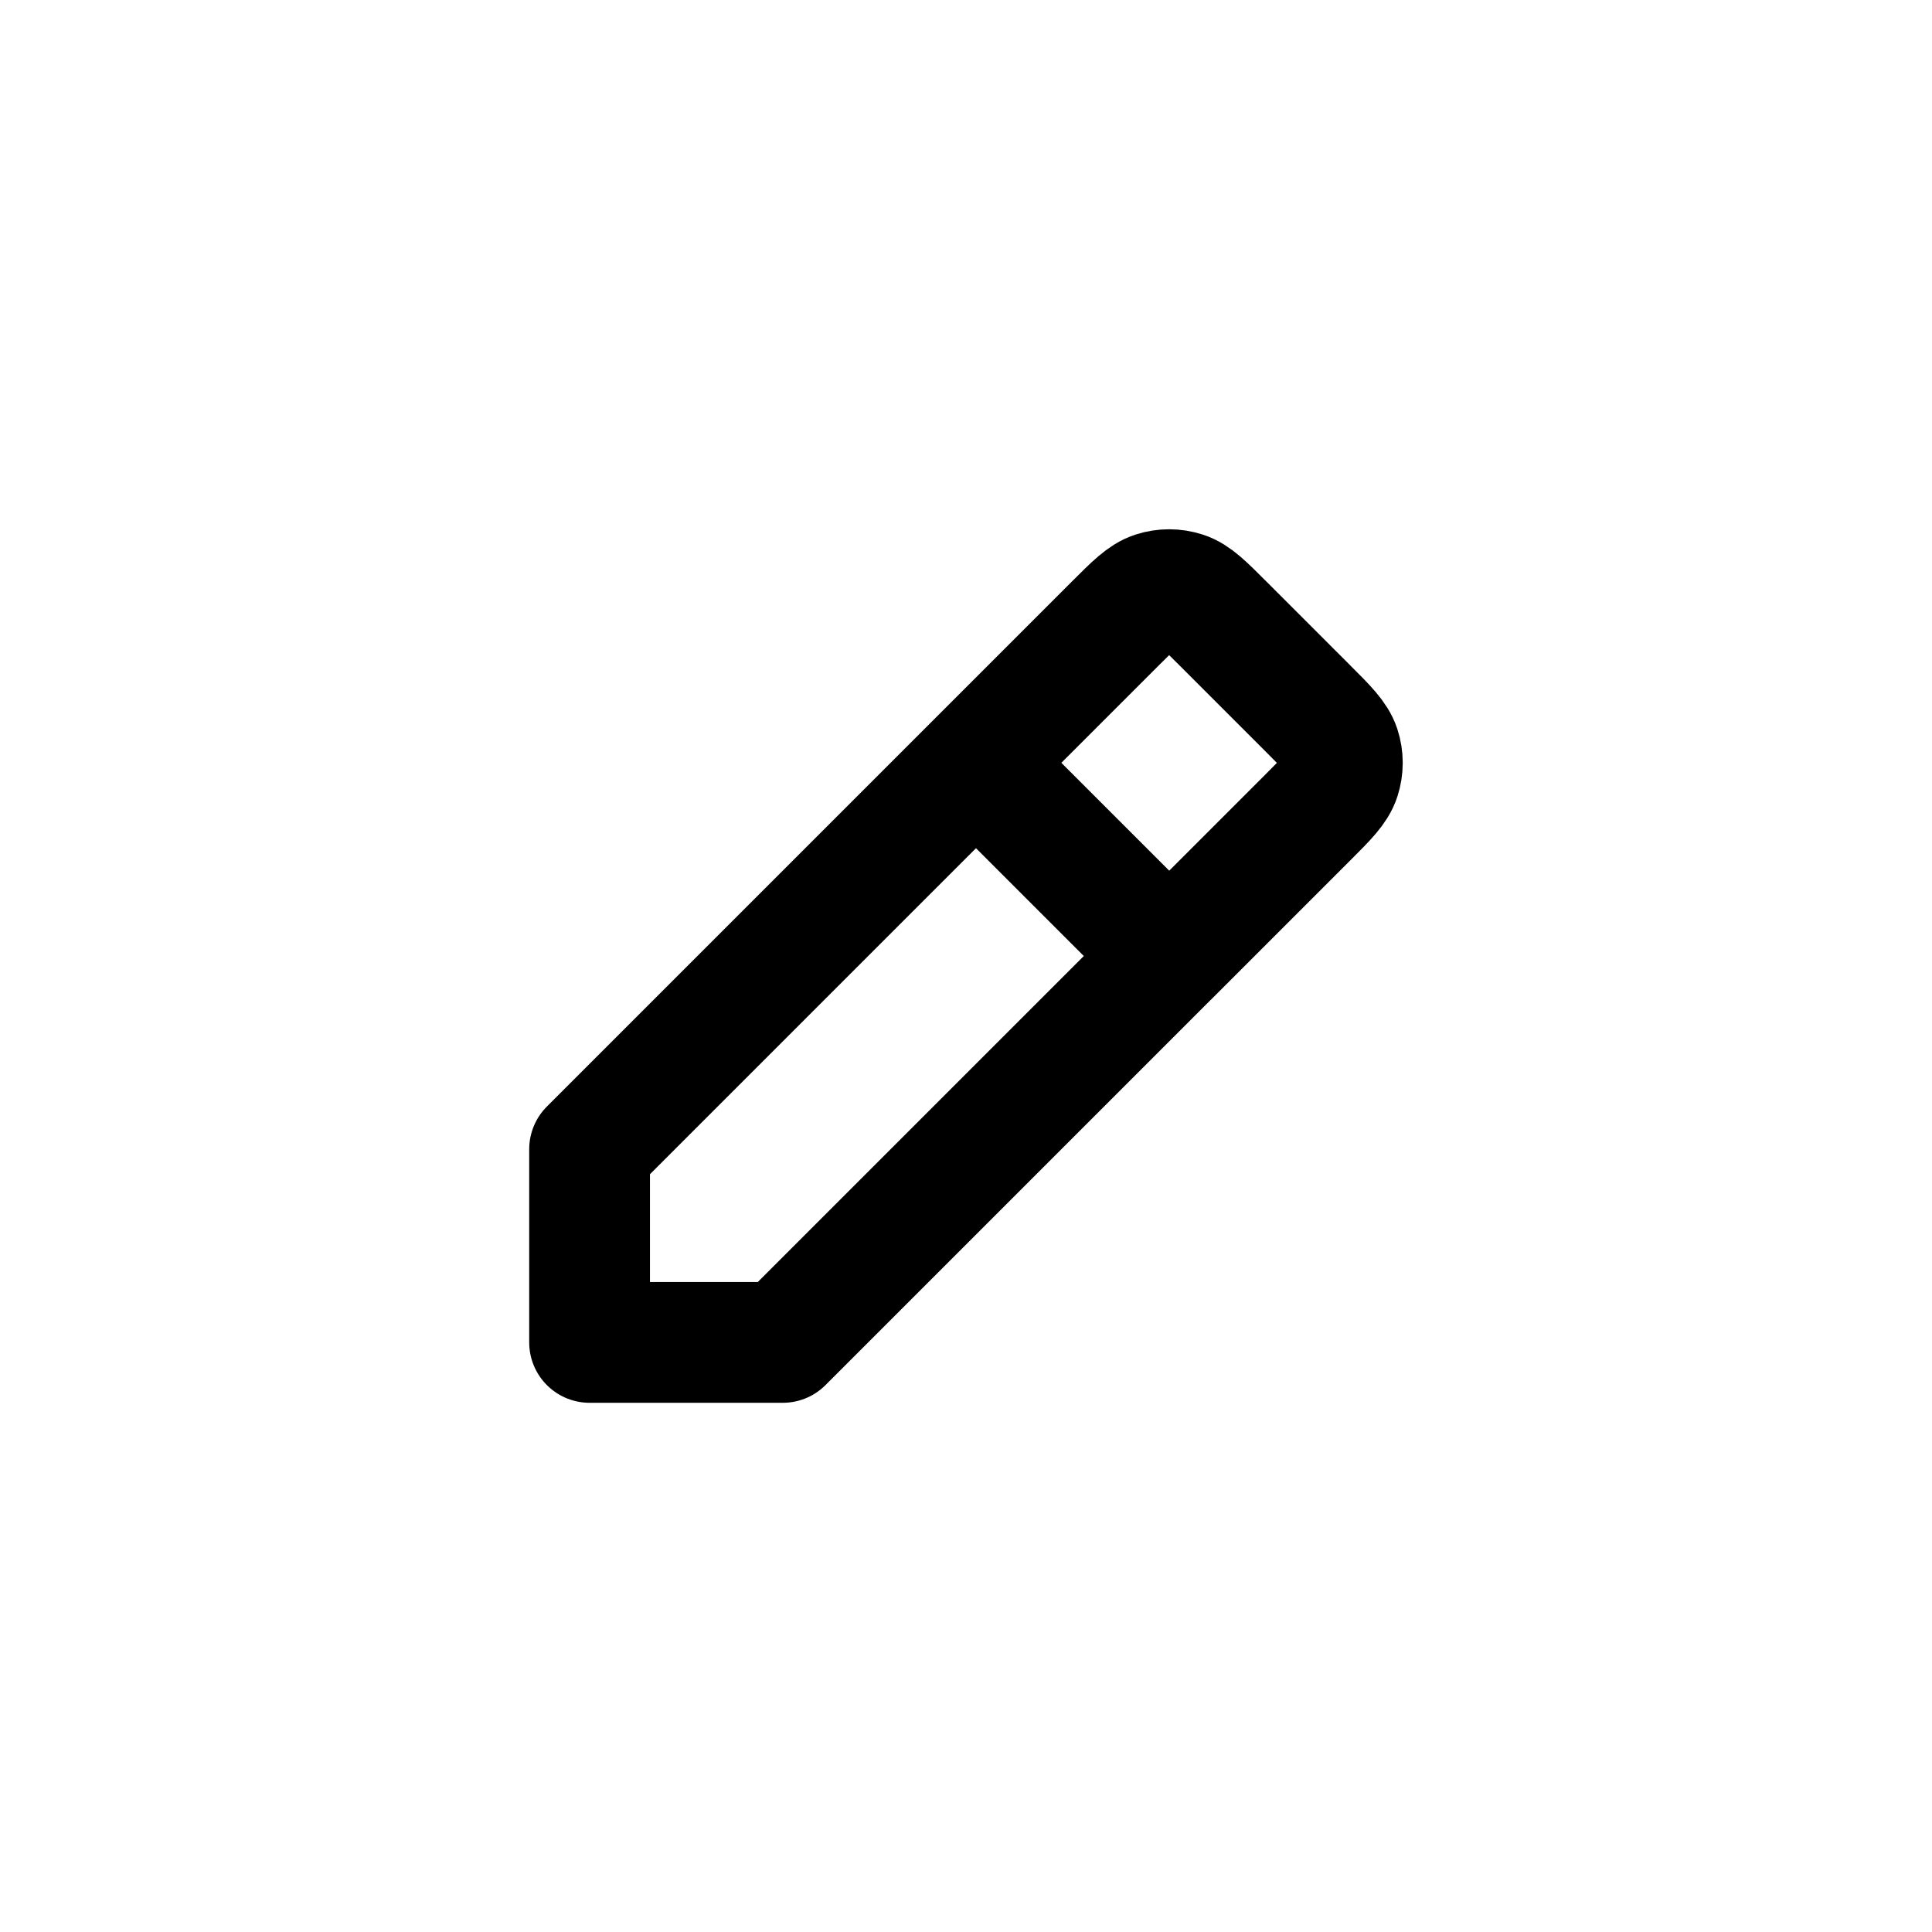 <?xml version="1.0" encoding="UTF-8"?>
<svg id="a" data-name="Layer 1" xmlns="http://www.w3.org/2000/svg" width="24" height="24" viewBox="0 0 24 24">
  <path d="M12.124,9.476l-4.8,4.8v2.4h2.4l4.8-4.8M12.124,9.476l1.721-1.721.001-.001c.237-.237.356-.356.492-.4.12-.039.25-.039.371,0,.137.044.255.163.492.4l1.044,1.044c.238.238.356.356.401.493.039.12.039.25,0,.371-.044.137-.163.256-.4.493l-.001.001-1.721,1.721M12.124,9.476l2.4,2.4" style="fill: none; stroke: #000; stroke-linecap: round; stroke-linejoin: round; stroke-width: 1.5px;"/>
</svg>